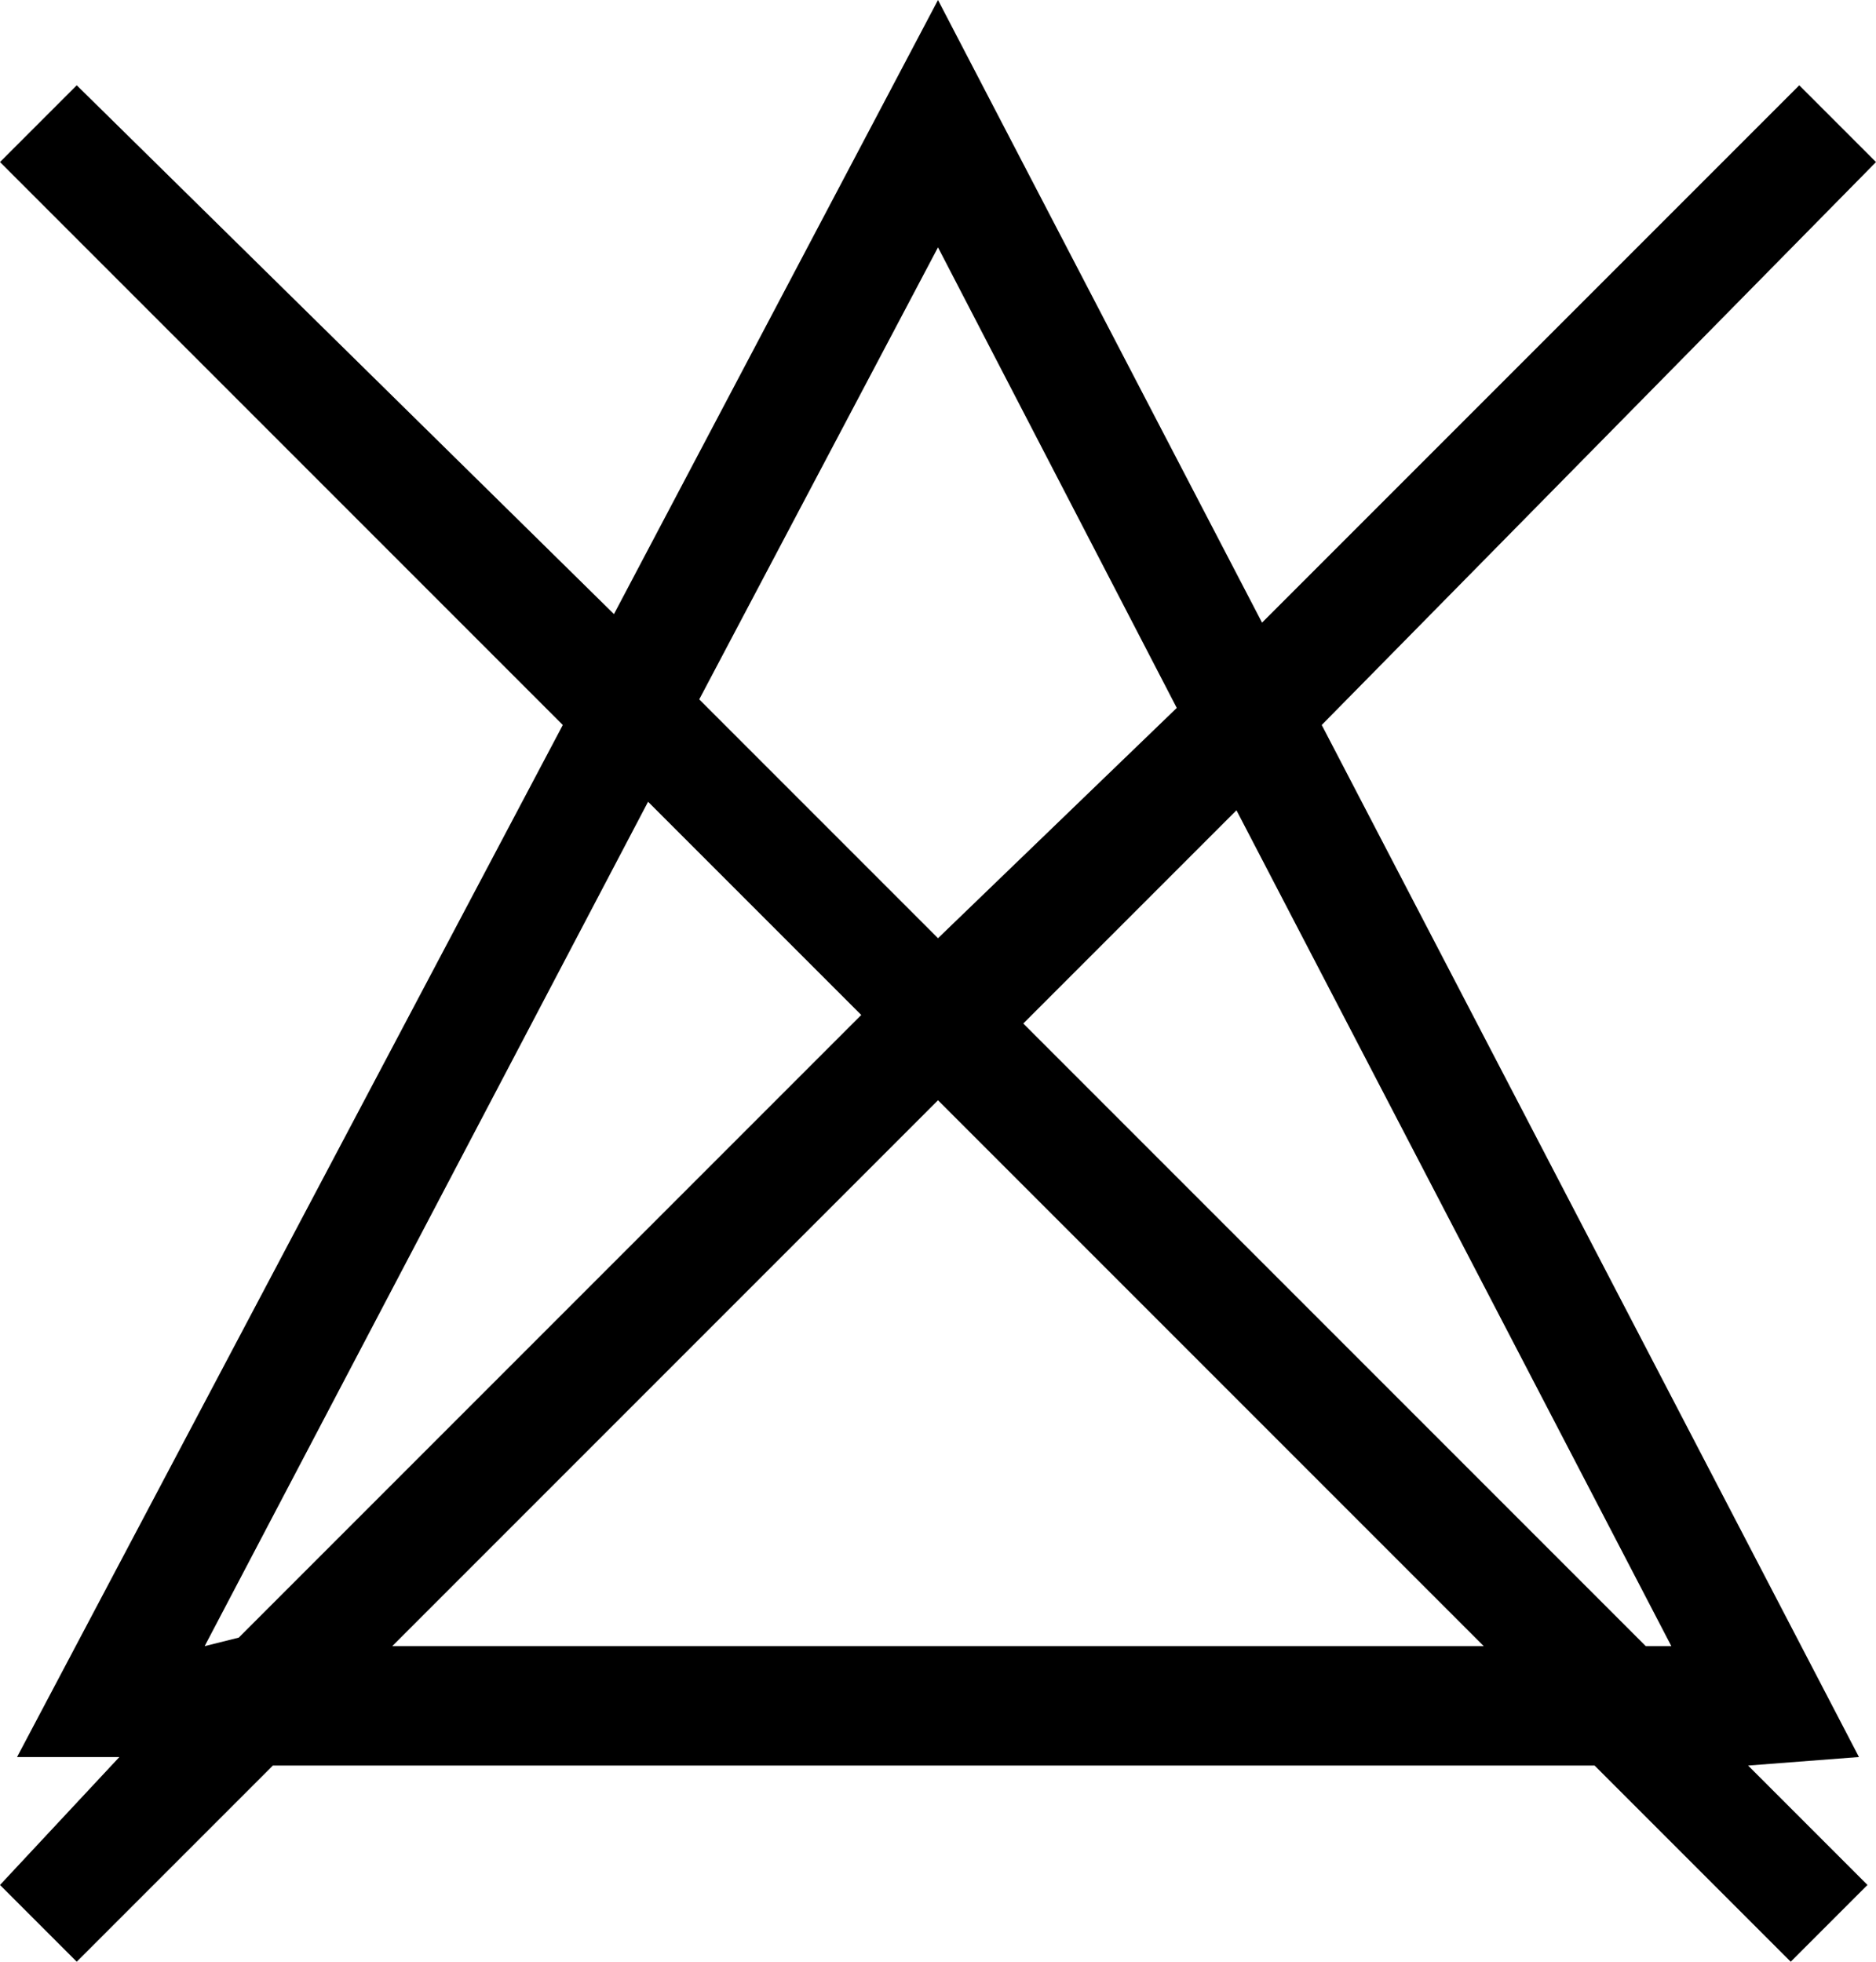 <?xml version="1.0" encoding="UTF-8"?> <!-- Generator: Adobe Illustrator 21.1.0, SVG Export Plug-In . SVG Version: 6.00 Build 0) --> <svg xmlns="http://www.w3.org/2000/svg" xmlns:xlink="http://www.w3.org/1999/xlink" id="Layer_1" x="0px" y="0px" viewBox="0 0 22 23" style="enable-background:new 0 0 22 23;" xml:space="preserve"> <path d="M21.8,20.6L15.5,8.5L22,1.9L21.1,1l-6.3,6.3L11,0L7.2,7.2L0.9,1L0,1.9l6.6,6.6L0.2,20.6h1.2L0,22.1L0.9,23l2.3-2.3h15.5 L21,23l0.9-0.9l-1.4-1.4L21.8,20.6L21.8,20.6z M19.6,19.3h-0.3L12,12l2.5-2.5L19.6,19.3z M11,2.9l2.8,5.4L11,11L8.2,8.2L11,2.9z M2.4,19.3l5.2-9.9l2.5,2.5l-7.3,7.3L2.4,19.3L2.4,19.3z M4.6,19.3l6.4-6.4l6.4,6.4H4.6L4.6,19.3z"></path> </svg> 